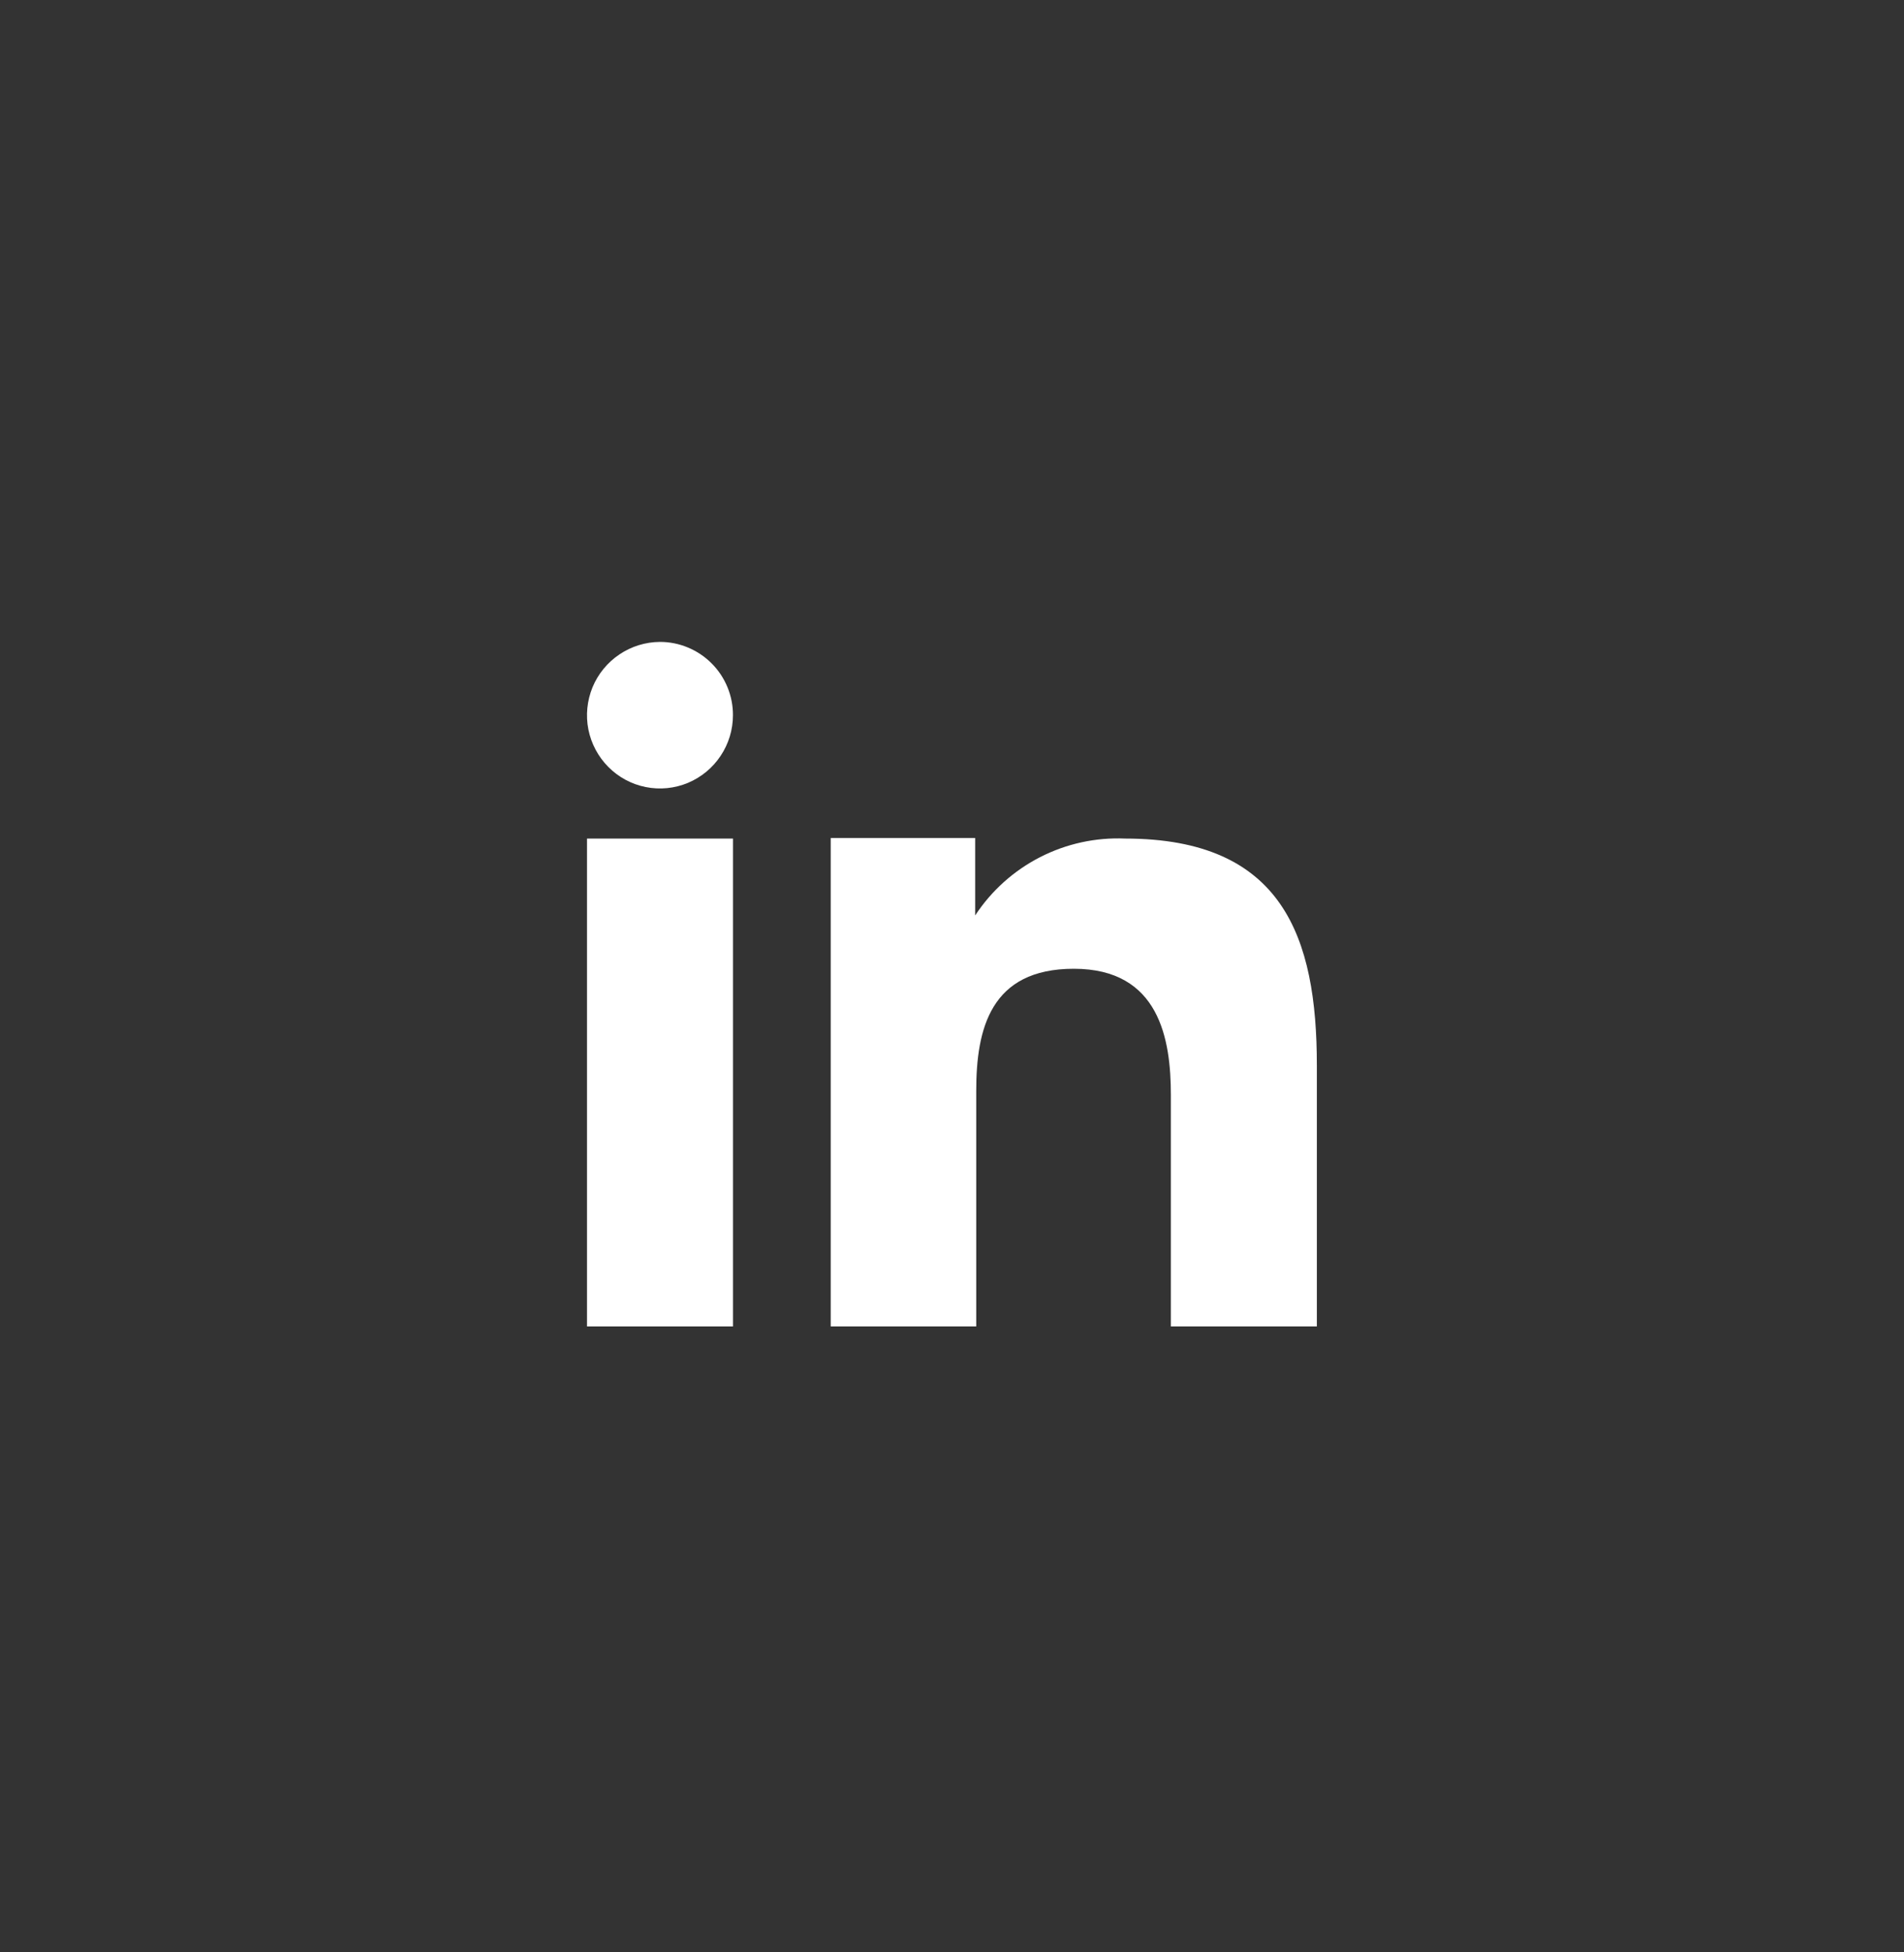 <svg width="40" height="41" viewBox="0 0 40 41" fill="none" xmlns="http://www.w3.org/2000/svg">
<rect x="0" y="0" width="40" height="41" fill="#333333" stroke="none"/>
<path fill-rule="evenodd" clip-rule="evenodd" d="M20.487 17.598V19.224C20.827 18.705 21.297 18.284 21.849 18.001C22.401 17.718 23.018 17.583 23.638 17.61C26.949 17.61 27.665 19.68 27.665 22.373V27.855H24.598V22.995C24.598 21.835 24.364 20.344 22.559 20.344C20.808 20.344 20.509 21.606 20.509 22.909V27.855H17.452V17.598H20.487ZM15.398 15.02C15.398 15.323 15.308 15.62 15.139 15.873C14.971 16.126 14.732 16.323 14.451 16.441C14.171 16.557 13.863 16.588 13.565 16.528C13.268 16.469 12.995 16.322 12.781 16.107C12.567 15.892 12.421 15.618 12.361 15.32C12.302 15.023 12.333 14.714 12.448 14.433C12.564 14.152 12.761 13.912 13.013 13.743C13.265 13.573 13.561 13.482 13.865 13.48C14.067 13.48 14.267 13.52 14.453 13.598C14.639 13.675 14.809 13.789 14.951 13.932C15.094 14.075 15.206 14.244 15.283 14.431C15.36 14.618 15.399 14.818 15.398 15.02Z" fill="white"/>
<path d="M15.399 17.61H12.332V27.855H15.399V17.61Z" fill="white"/>
</svg>
